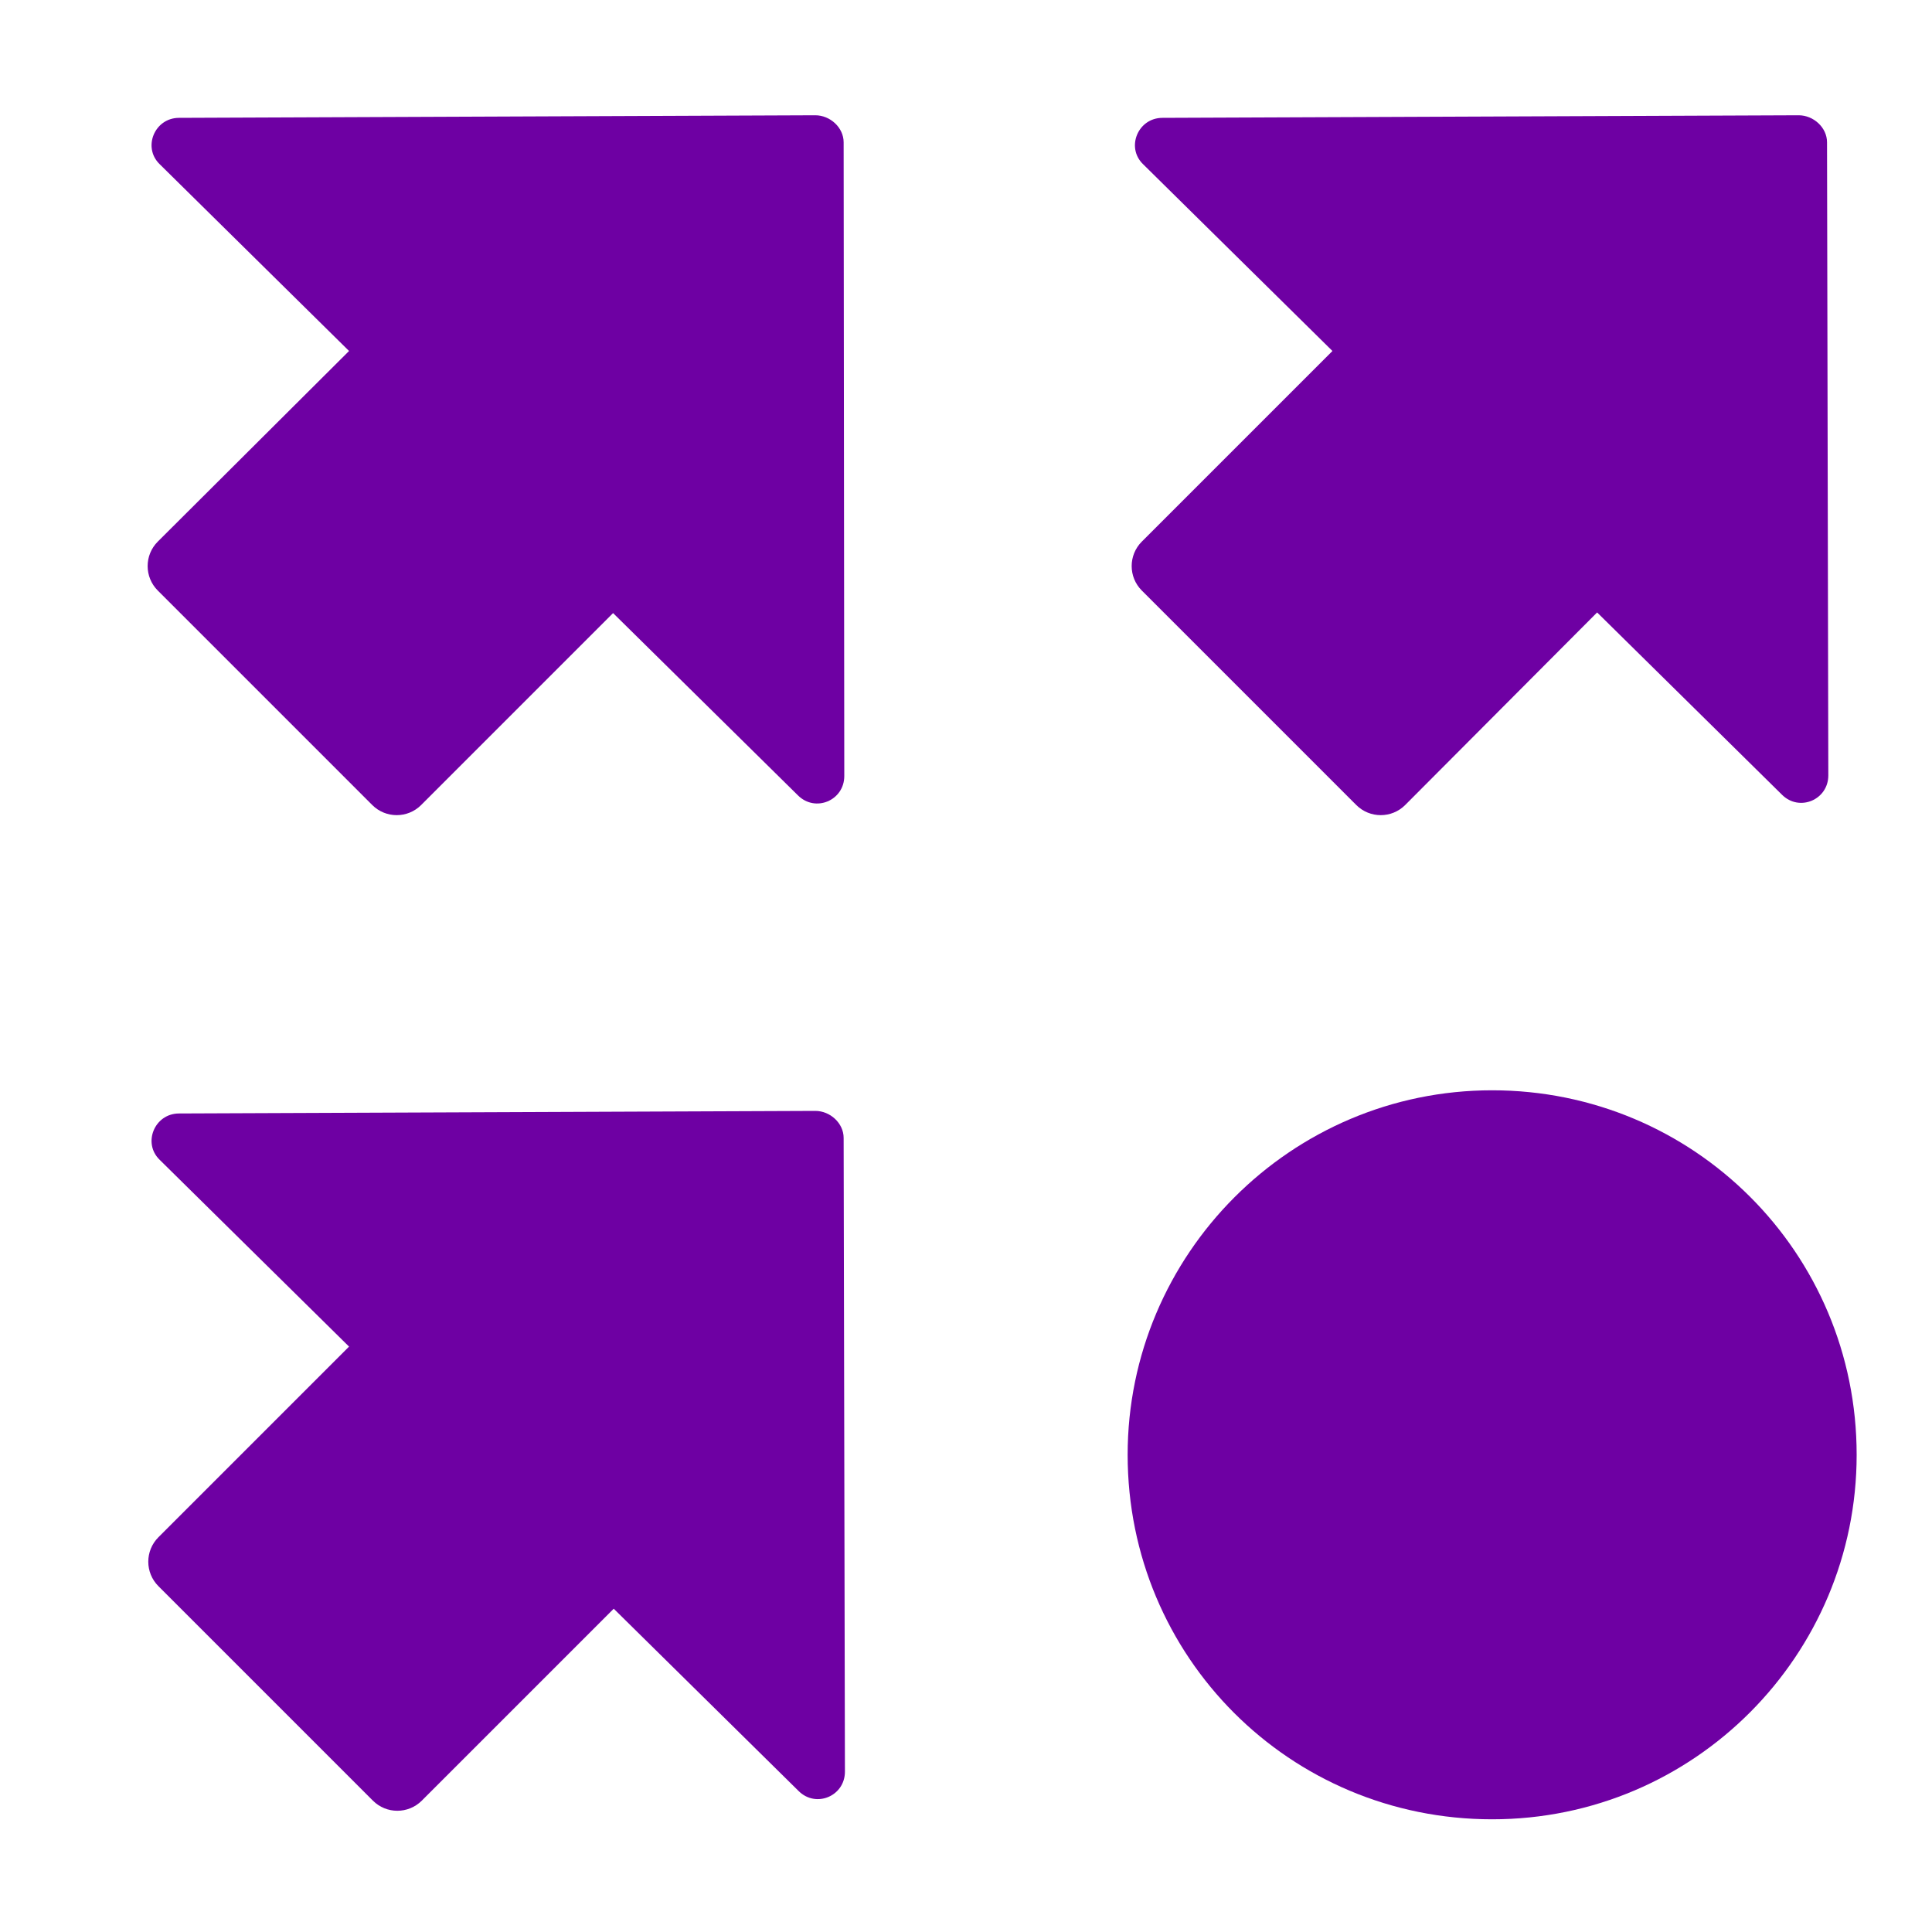 <?xml version="1.0" encoding="UTF-8"?> <!-- Generator: Adobe Illustrator 27.1.1, SVG Export Plug-In . SVG Version: 6.00 Build 0) --> <svg xmlns="http://www.w3.org/2000/svg" xmlns:xlink="http://www.w3.org/1999/xlink" id="Layer_1" x="0px" y="0px" viewBox="0 0 300 300" style="enable-background:new 0 0 300 300;" xml:space="preserve"> <style type="text/css"> .st0{fill:#6E00A3;} </style> <g> <path class="st0" d="M131,22.1c0-2.3-2.1-4.2-4.4-4.2l-98.8,0.4c-3.8,0-5.7,4.6-3,7.2l29.4,29L24.5,84.1c-2.1,2.1-2.1,5.5,0,7.6 L57.8,125c2.1,2.1,5.5,2.1,7.6,0l29.8-29.8l28.7,28.3c2.7,2.7,7.2,0.8,7.2-3L131,22.1z"></path> <path class="st0" d="M283.7,22.1c0-2.3-2.1-4.2-4.4-4.2l-98.8,0.4c-3.8,0-5.7,4.6-3,7.2l29.4,29l-29.6,29.6c-2.1,2.1-2.1,5.5,0,7.6 l33.3,33.3c2.1,2.1,5.5,2.1,7.6,0L248,95.1l28.7,28.3c2.7,2.7,7.2,0.8,7.2-3L283.7,22.1z"></path> <path class="st0" d="M131,176.7c0-2.3-2.1-4.2-4.4-4.2l-98.8,0.4c-3.8,0-5.7,4.6-3,7.2l29.4,29l-29.6,29.6c-2.1,2.1-2.1,5.5,0,7.6 l33.3,33.3c2.1,2.1,5.5,2.1,7.6,0l29.8-29.8l28.7,28.3c2.7,2.7,7.2,0.8,7.2-3L131,176.7z"></path> <path class="st0" d="M231.7,282.5c31.4,0,56.6-25.5,56.6-56.6c0-31.4-25.3-56.6-56.6-56.6s-56.6,25.5-56.6,56.6 C175.1,257.3,200.3,282.5,231.7,282.5z"></path> </g> </svg> 